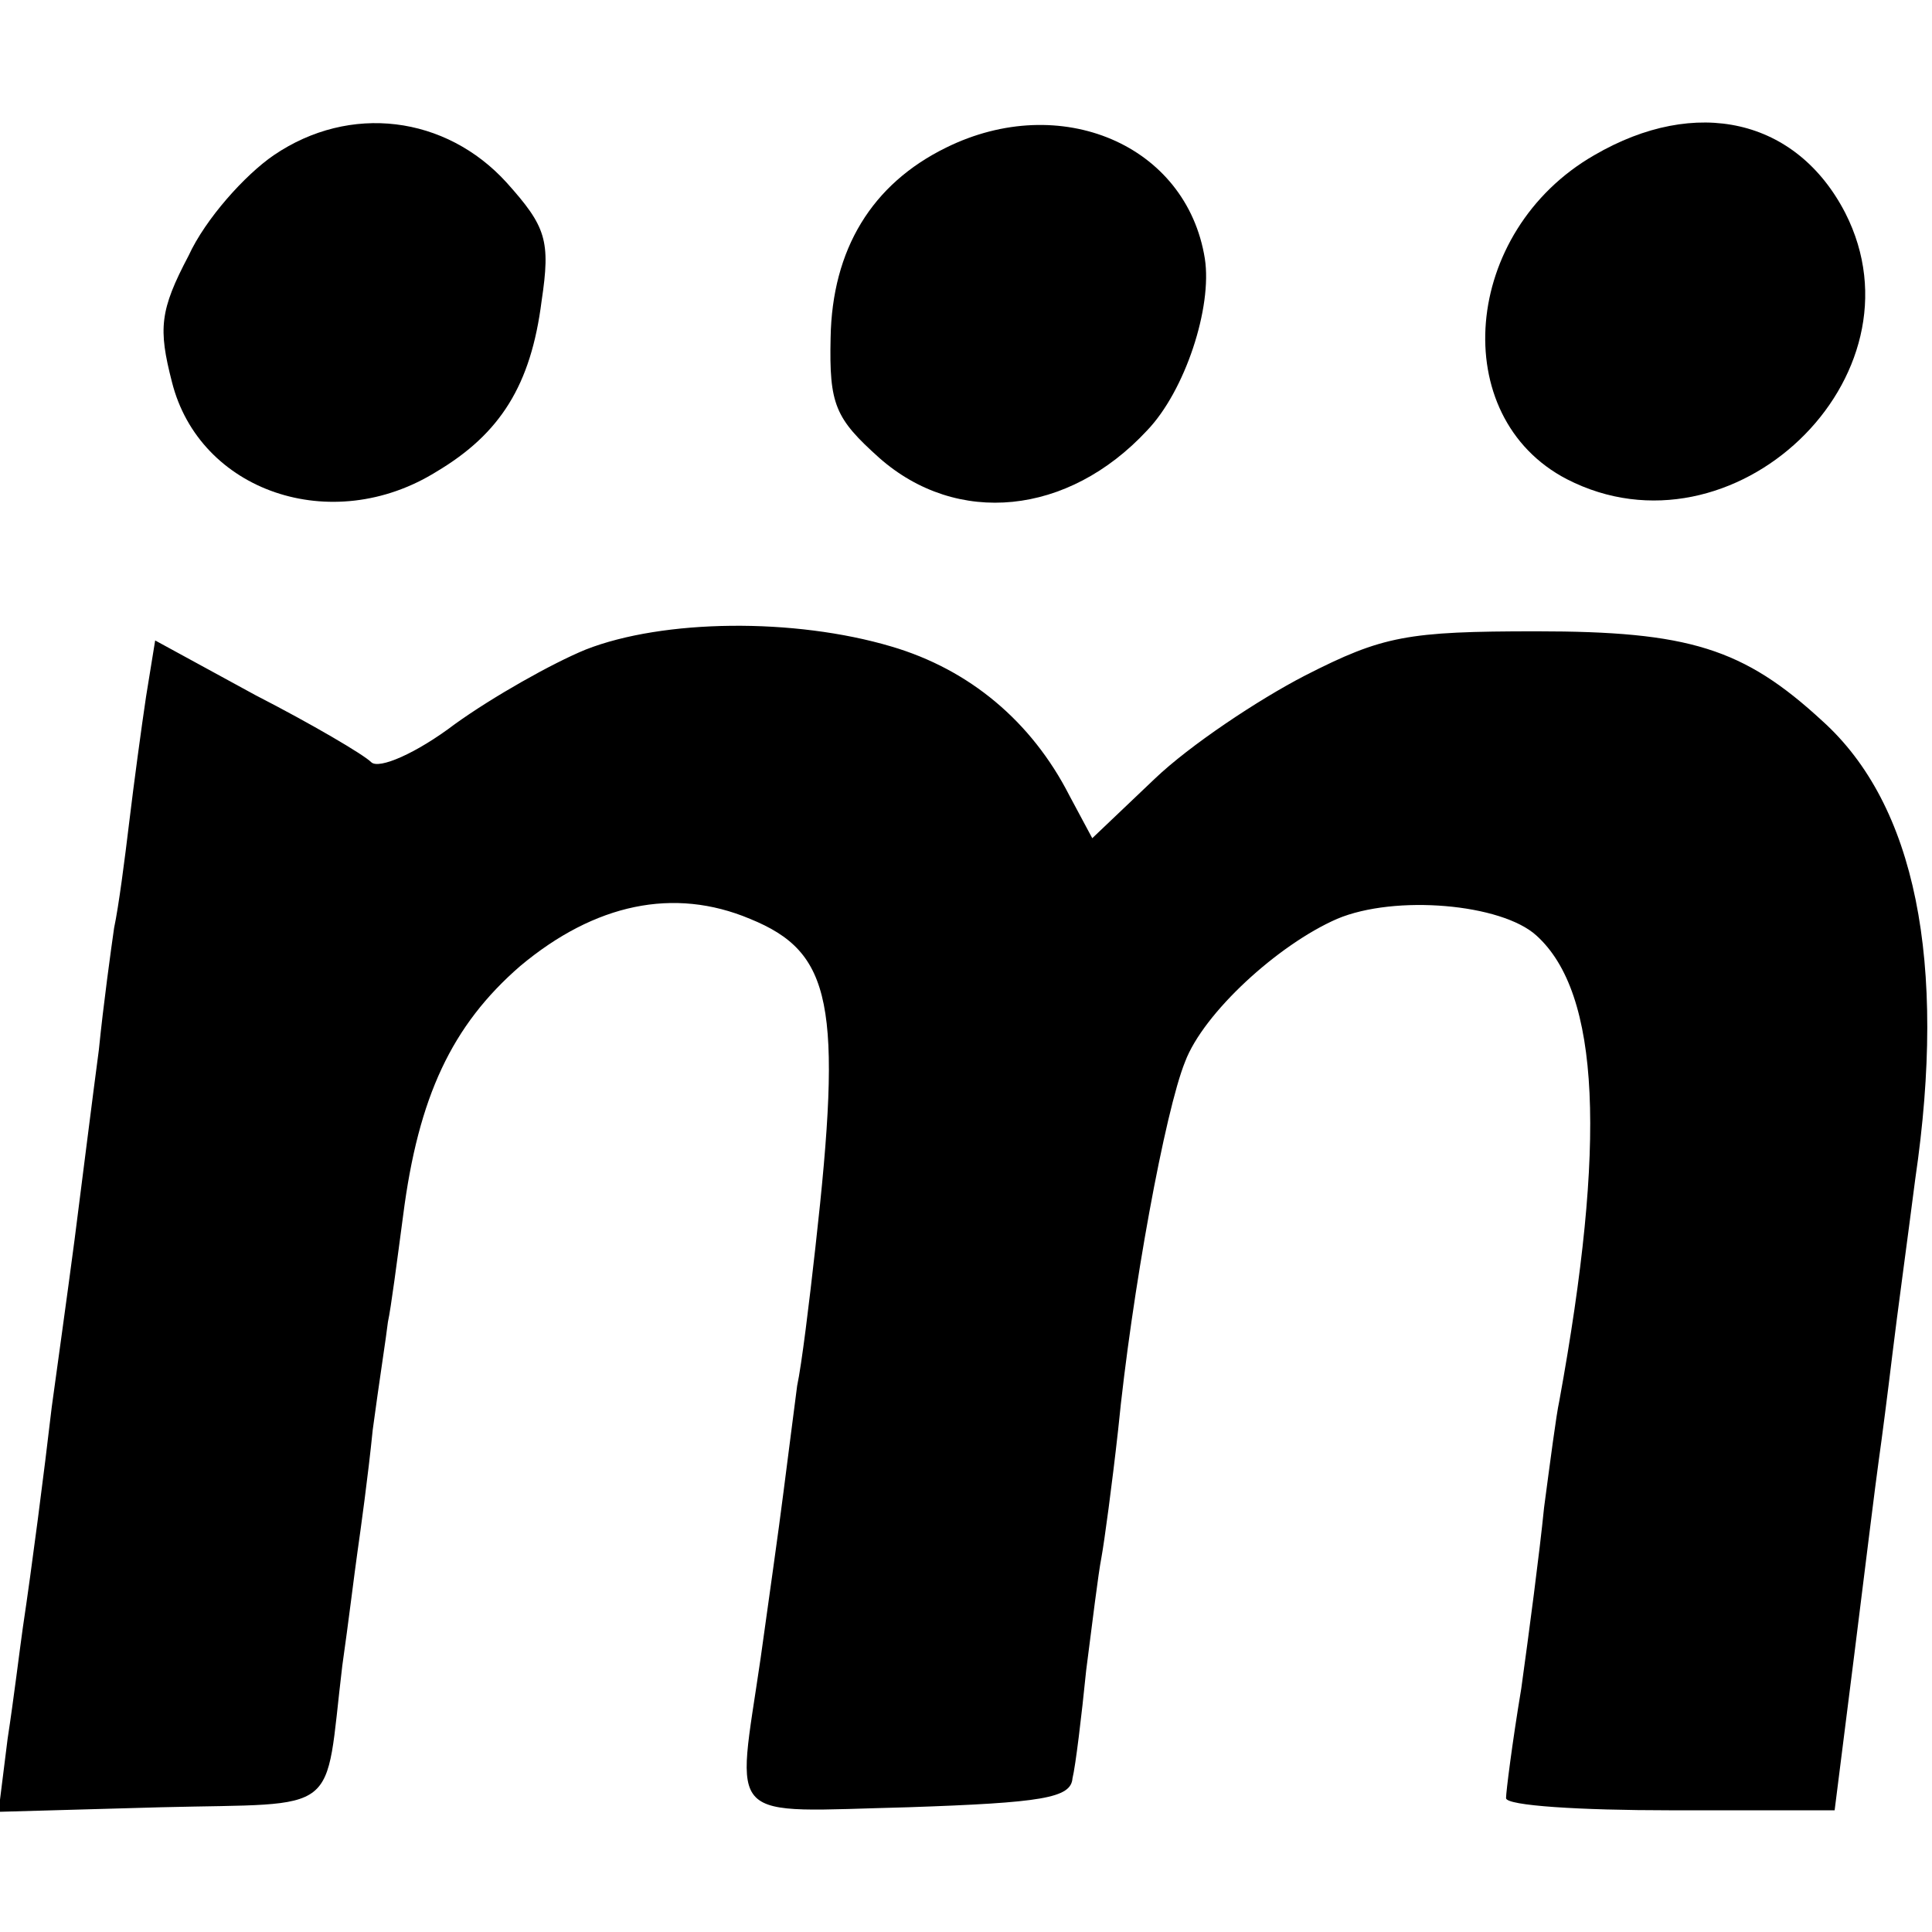 <?xml version="1.0" standalone="no"?>
<!DOCTYPE svg PUBLIC "-//W3C//DTD SVG 20010904//EN"
 "http://www.w3.org/TR/2001/REC-SVG-20010904/DTD/svg10.dtd">
<svg version="1.0" xmlns="http://www.w3.org/2000/svg"
 width="127pt" height="127pt" viewBox="0 0 127 127"
 preserveAspectRatio="xMidYMid meet">
<g transform="translate(0,127) scale(0.1,-0.1)"
fill="#000000" stroke="none">
<path d="M180 1168 c-19 -13 -45 -42 -56 -66 -19 -36 -20 -48 -11 -83 18 -72
105 -102 174 -59 42 25 62 57 69 112 6 40 3 49 -23 78 -40 44 -103 52 -153 18z"/>
<path d="M622 1173 c-49 -24 -75 -67 -76 -125 -1 -44 3 -53 32 -79 51 -45 124
-38 176 18 25 26 43 81 38 113 -12 75 -95 110 -170 73z"/>
<path d="M1048 1168 c-87 -50 -97 -172 -18 -213 109 -56 238 67 183 175 -32
62 -98 77 -165 38z"/>
<path d="M385 843 c-22 -9 -61 -31 -86 -49 -25 -19 -50 -30 -55 -25 -5 5 -39
25 -76 44 l-66 36 -6 -37 c-3 -20 -8 -57 -11 -82 -3 -25 -7 -56 -10 -70 -2
-14 -7 -50 -10 -80 -4 -30 -11 -86 -16 -125 -5 -38 -12 -88 -15 -110 -5 -43
-13 -105 -19 -145 -2 -14 -6 -47 -10 -73 l-6 -48 107 3 c120 3 107 -7 119 93
4 28 8 61 10 75 2 14 7 50 10 80 4 30 9 62 10 71 2 9 6 40 10 70 10 78 32 125
77 164 49 41 101 52 151 31 54 -22 61 -56 43 -216 -4 -36 -9 -77 -12 -91 -2
-15 -6 -47 -9 -70 -3 -24 -10 -73 -15 -109 -16 -110 -25 -101 97 -98 88 3 107
6 108 19 2 8 6 41 9 71 4 31 8 64 10 74 2 11 7 48 11 84 9 91 31 210 44 242
12 32 61 77 100 94 38 16 108 10 131 -11 42 -38 46 -136 15 -306 -2 -9 -6 -40
-10 -70 -3 -30 -10 -83 -15 -119 -6 -36 -10 -68 -10 -72 0 -5 49 -8 108 -8
l108 0 13 103 c7 56 14 113 16 127 2 14 6 45 9 70 3 25 10 76 15 115 21 143 0
246 -61 301 -52 48 -88 59 -188 59 -85 0 -101 -3 -152 -29 -31 -16 -76 -46
-99 -68 l-41 -39 -15 28 c-25 49 -66 83 -117 98 -64 19 -150 18 -201 -2z"/>
</g>
</svg>
